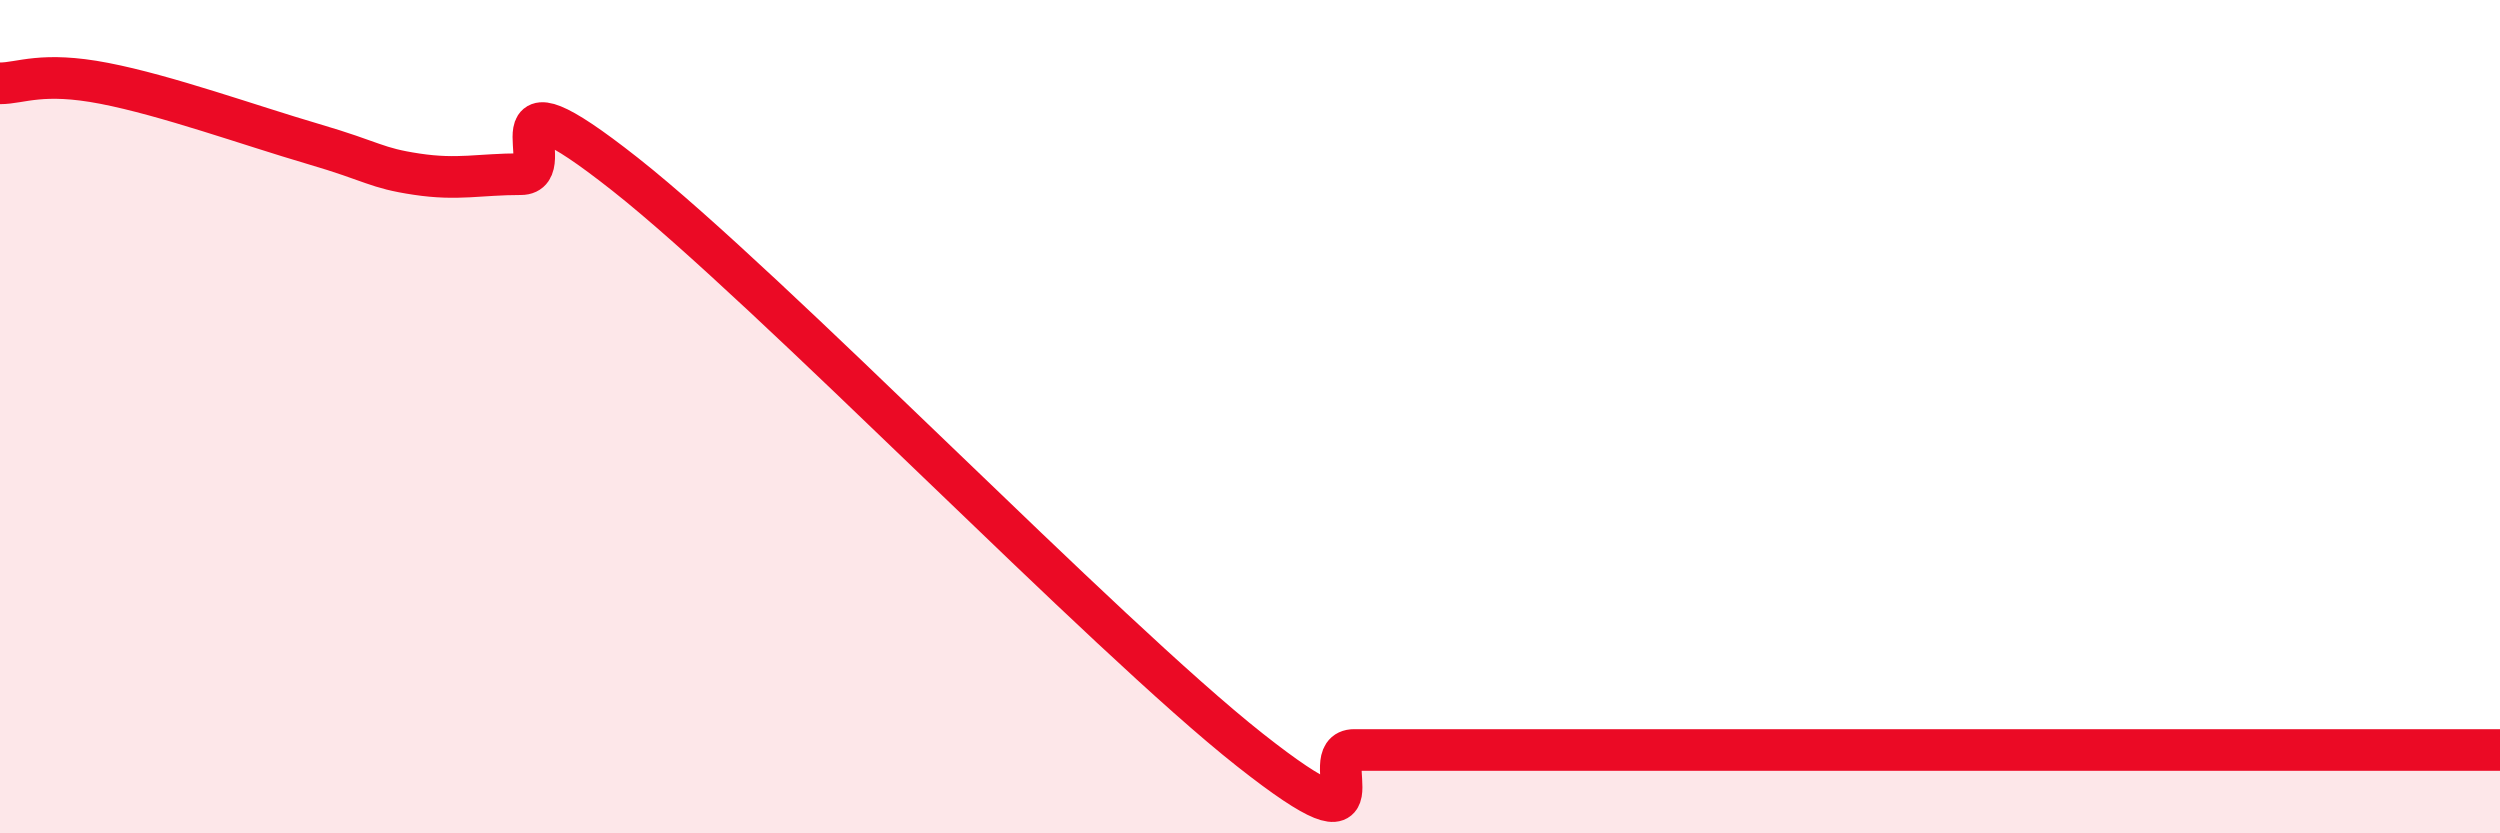 
    <svg width="60" height="20" viewBox="0 0 60 20" xmlns="http://www.w3.org/2000/svg">
      <path
        d="M 0,2 C 0.5,2 1,1.71 2.5,2 C 4,2.29 6,3.01 7.5,3.45 C 9,3.89 9,4.03 10,4.18 C 11,4.33 11.5,4.18 12.5,4.18 C 13.5,4.18 11.5,1.42 15,4.18 C 18.5,6.94 26.5,15.24 30,18 C 33.5,20.76 31.5,18 32.5,18 C 33.5,18 34,18 35,18 C 36,18 36.5,18 37.5,18 C 38.5,18 39,18 40,18 C 41,18 41.5,18 42.5,18 C 43.5,18 44,18 45,18 C 46,18 46.5,18 47.5,18 C 48.5,18 49,18 50,18 C 51,18 51.5,18 52.5,18 C 53.5,18 53.5,18 55,18 C 56.5,18 59,18 60,18L60 20L0 20Z"
        fill="#EB0A25"
        opacity="0.1"
        stroke-linecap="round"
        stroke-linejoin="round"
      />
      <path
        d="M 0,2 C 0.5,2 1,1.71 2.5,2 C 4,2.29 6,3.01 7.5,3.45 C 9,3.89 9,4.03 10,4.18 C 11,4.33 11.5,4.18 12.5,4.18 C 13.5,4.18 11.5,1.42 15,4.18 C 18.5,6.94 26.5,15.24 30,18 C 33.5,20.76 31.5,18 32.5,18 C 33.5,18 34,18 35,18 C 36,18 36.5,18 37.5,18 C 38.5,18 39,18 40,18 C 41,18 41.5,18 42.5,18 C 43.5,18 44,18 45,18 C 46,18 46.5,18 47.5,18 C 48.5,18 49,18 50,18 C 51,18 51.5,18 52.5,18 C 53.5,18 53.5,18 55,18 C 56.5,18 59,18 60,18"
        stroke="#EB0A25"
        stroke-width="1"
        fill="none"
        stroke-linecap="round"
        stroke-linejoin="round"
      />
    </svg>
  